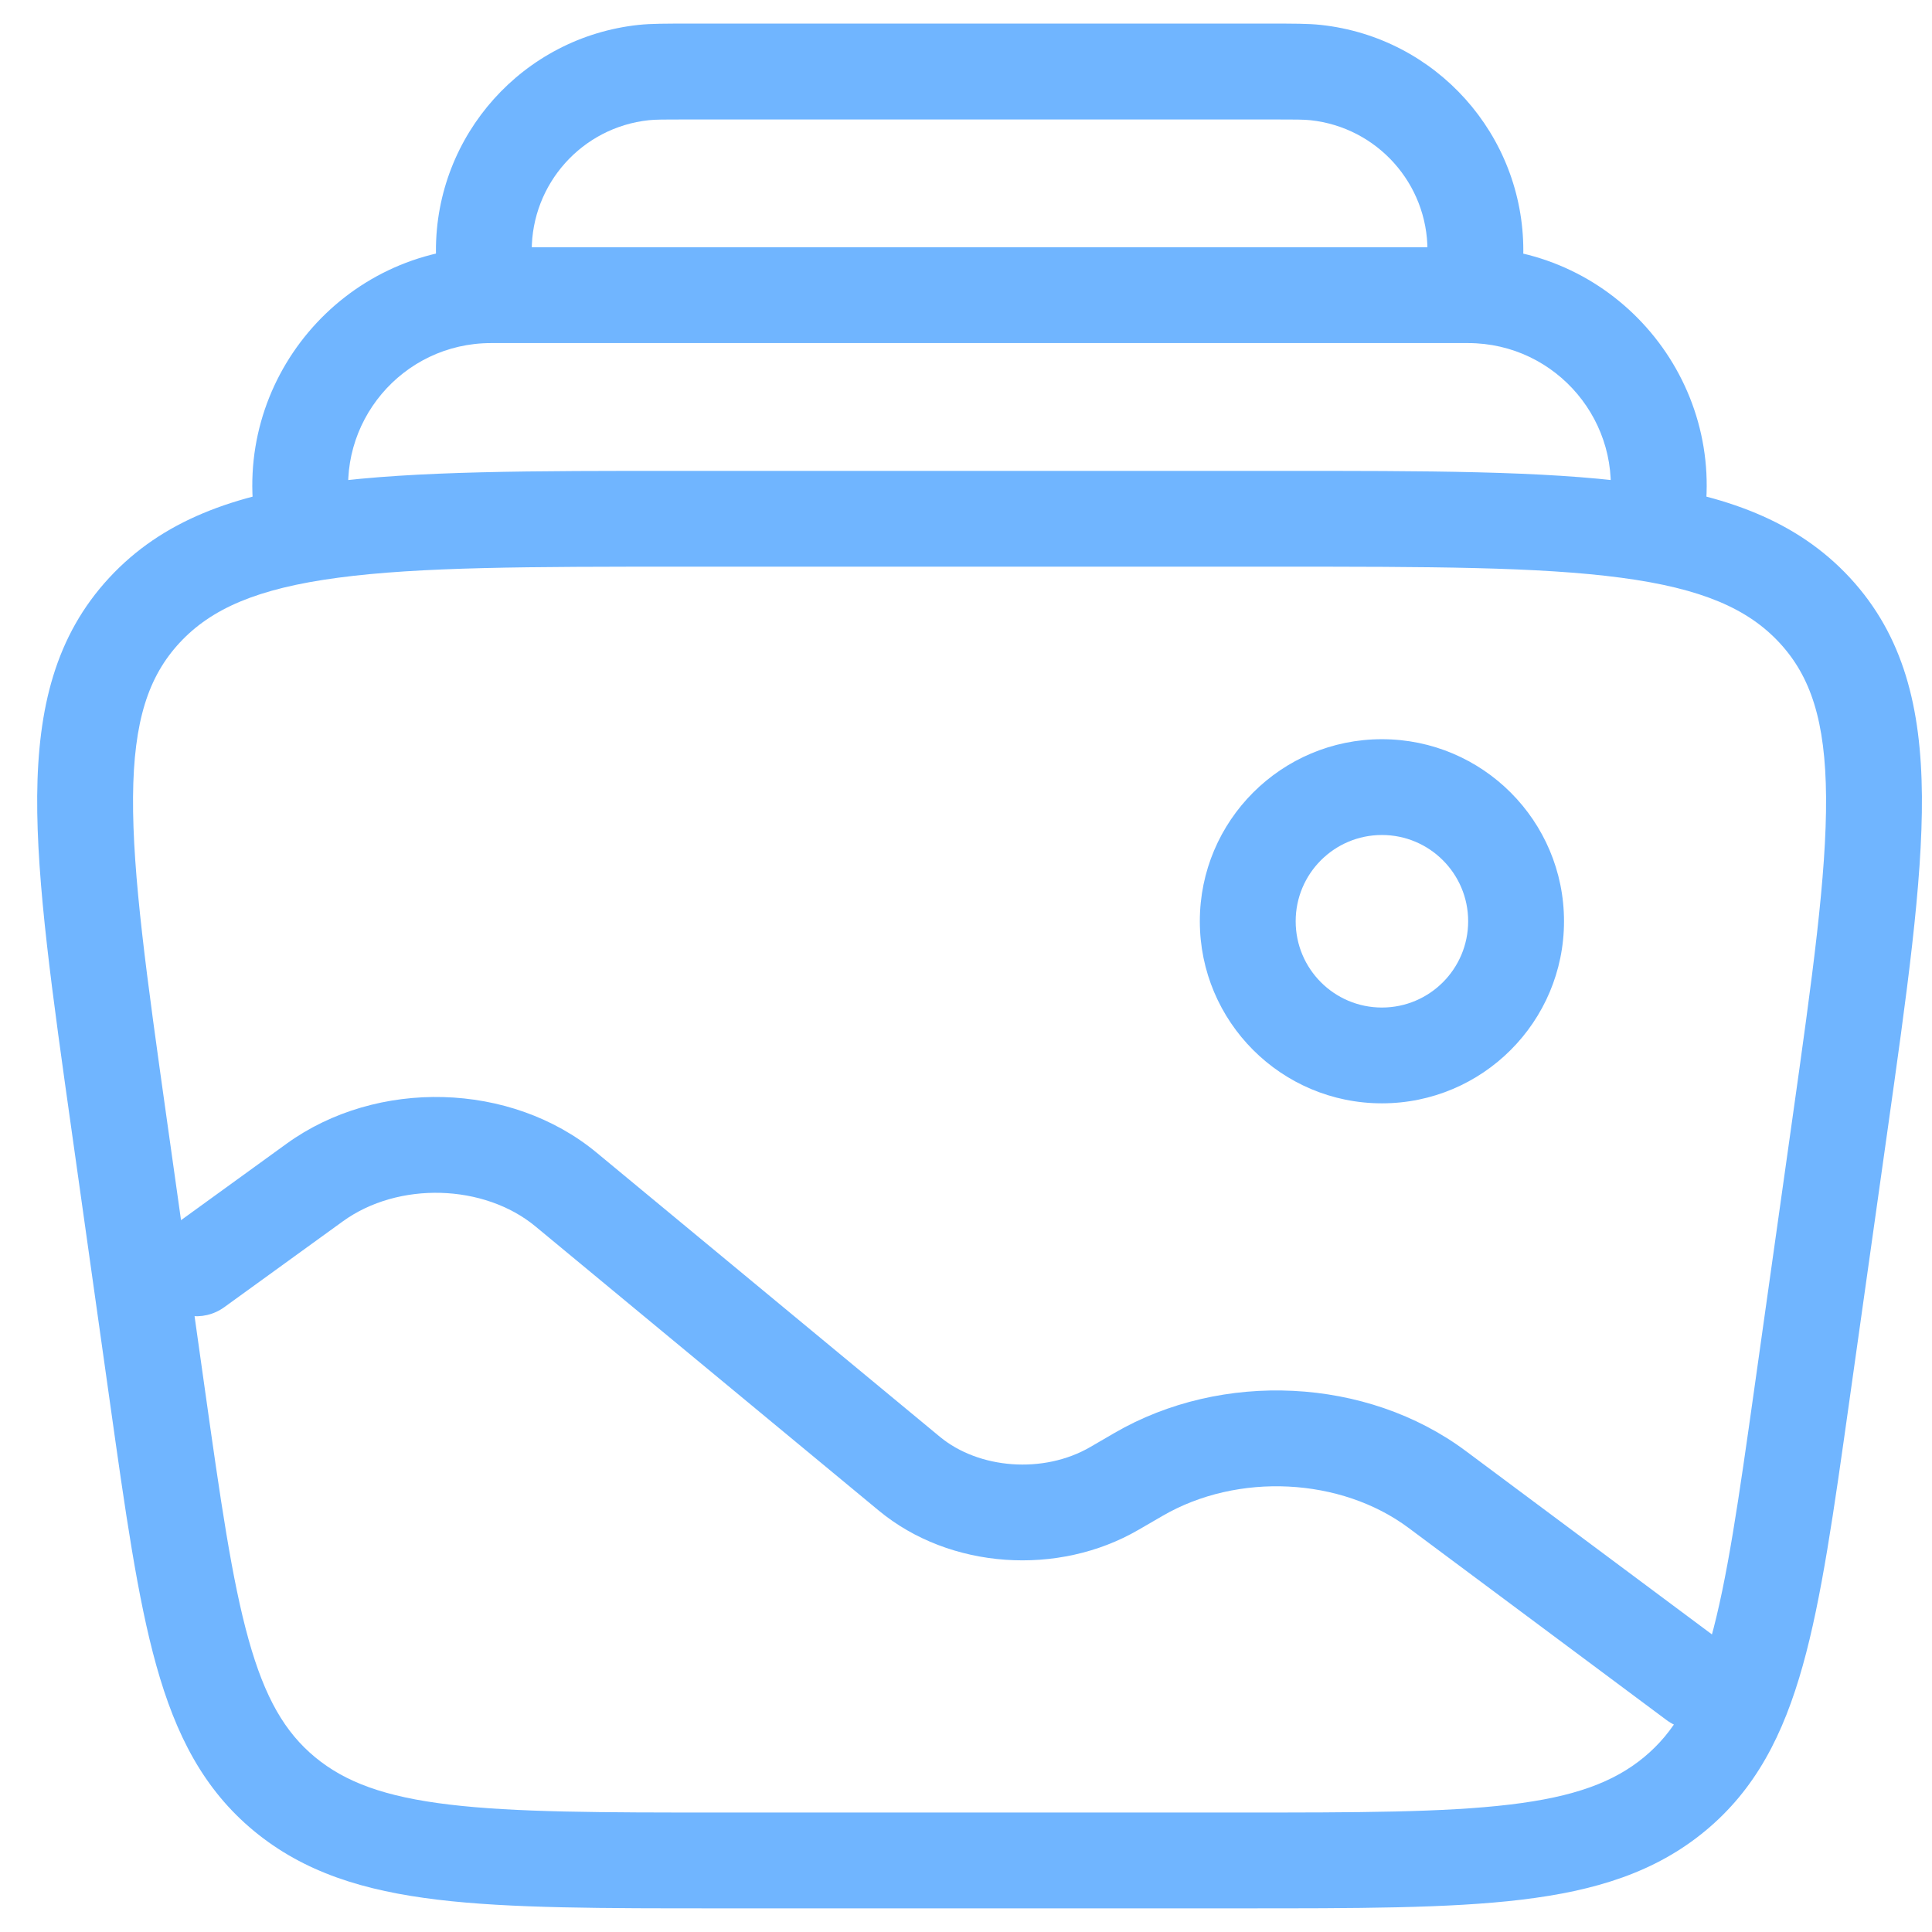 <svg width="36" height="36" viewBox="0 0 36 36" fill="none" xmlns="http://www.w3.org/2000/svg">
<path d="M2.93 25.988L3.814 25.863L2.93 25.988ZM33.575 25.988L32.691 25.863L33.575 25.988ZM34.28 20.988L35.164 21.113L34.28 20.988ZM2.225 20.988L1.341 21.113L2.225 20.988ZM24.514 1.352L24.609 0.464L24.609 0.464L24.514 1.352ZM27.492 4.674L26.599 4.672V4.672L27.492 4.674ZM11.993 1.352L11.898 0.464L11.993 1.352ZM8.199 5.597C8.253 6.087 8.694 6.441 9.184 6.387C9.674 6.334 10.028 5.893 9.975 5.402L8.199 5.597ZM9.016 4.674L9.908 4.672L9.016 4.674ZM10.547 22.165L11.116 21.477L10.547 22.165ZM16.944 27.459L17.513 26.772L16.944 27.459ZM20.767 27.734L21.216 28.505V28.505L20.767 27.734ZM21.212 27.475L20.763 26.703V26.703L21.212 27.475ZM26.777 27.752L27.311 27.036L26.777 27.752ZM31.051 32.049C31.446 32.344 32.006 32.262 32.3 31.866C32.595 31.471 32.513 30.912 32.117 30.617L31.051 32.049ZM5.863 22.035L6.387 22.759L5.863 22.035ZM3.133 22.91C2.733 23.2 2.644 23.758 2.933 24.157C3.222 24.557 3.781 24.646 4.18 24.357L3.133 22.91ZM12.707 10.559H23.799V8.774H12.707V10.559ZM33.396 20.863L32.691 25.863L34.459 26.113L35.164 21.113L33.396 20.863ZM23.094 33.774H13.412V35.559H23.094V33.774ZM3.814 25.863L3.109 20.863L1.341 21.113L2.046 26.113L3.814 25.863ZM13.412 33.774C11.184 33.774 9.593 33.772 8.369 33.625C7.166 33.481 6.432 33.207 5.869 32.741L4.73 34.116C5.663 34.888 6.78 35.233 8.156 35.398C9.511 35.561 11.228 35.559 13.412 35.559V33.774ZM2.046 26.113C2.334 28.156 2.561 29.776 2.913 31.035C3.273 32.323 3.792 33.34 4.73 34.116L5.869 32.741C5.312 32.279 4.937 31.643 4.633 30.554C4.32 29.436 4.109 27.955 3.814 25.863L2.046 26.113ZM32.691 25.863C32.396 27.955 32.185 29.436 31.873 30.554C31.568 31.643 31.193 32.279 30.636 32.741L31.775 34.116C32.713 33.34 33.232 32.323 33.592 31.035C33.945 29.776 34.171 28.156 34.459 26.113L32.691 25.863ZM23.094 35.559C25.277 35.559 26.994 35.561 28.349 35.398C29.726 35.233 30.843 34.888 31.775 34.116L30.636 32.741C30.073 33.207 29.34 33.481 28.137 33.625C26.912 33.772 25.321 33.774 23.094 33.774V35.559ZM23.799 10.559C26.636 10.559 28.675 10.561 30.206 10.765C31.718 10.966 32.574 11.346 33.16 11.979L34.471 10.766C33.477 9.693 32.137 9.22 30.442 8.995C28.765 8.772 26.585 8.774 23.799 8.774V10.559ZM35.164 21.113C35.532 18.505 35.824 16.45 35.812 14.836C35.799 13.192 35.472 11.848 34.471 10.766L33.16 11.979C33.738 12.604 34.015 13.432 34.026 14.85C34.037 16.299 33.772 18.199 33.396 20.863L35.164 21.113ZM12.707 8.774C9.92 8.774 7.74 8.772 6.064 8.995C4.368 9.22 3.028 9.693 2.035 10.766L3.345 11.979C3.931 11.346 4.787 10.966 6.299 10.765C7.83 10.561 9.869 10.559 12.707 10.559V8.774ZM3.109 20.863C2.734 18.199 2.468 16.299 2.479 14.85C2.49 13.432 2.767 12.604 3.345 11.979L2.035 10.766C1.033 11.848 0.706 13.192 0.693 14.836C0.681 16.45 0.973 18.505 1.341 21.113L3.109 20.863ZM9.148 6.393H27.355V4.607H9.148V6.393ZM27.355 6.393C29.008 6.393 30.26 7.884 29.975 9.512L31.734 9.821C32.211 7.1 30.117 4.607 27.355 4.607V6.393ZM9.148 4.607C6.386 4.607 4.292 7.1 4.769 9.821L6.527 9.512C6.242 7.884 7.495 6.393 9.148 6.393V4.607ZM12.822 2.226H23.685V0.44H12.822V2.226ZM23.685 2.226C24.144 2.226 24.301 2.227 24.419 2.24L24.609 0.464C24.372 0.439 24.096 0.44 23.685 0.44V2.226ZM28.308 5.597C28.353 5.189 28.384 4.914 28.385 4.676L26.599 4.672C26.599 4.79 26.583 4.947 26.533 5.402L28.308 5.597ZM24.419 2.24C25.661 2.373 26.602 3.423 26.599 4.672L28.385 4.676C28.389 2.513 26.76 0.695 24.609 0.464L24.419 2.24ZM12.822 0.44C12.412 0.44 12.135 0.439 11.898 0.464L12.088 2.24C12.206 2.227 12.364 2.226 12.822 2.226V0.44ZM9.975 5.402C9.925 4.947 9.909 4.79 9.908 4.672L8.123 4.676C8.123 4.914 8.155 5.189 8.199 5.597L9.975 5.402ZM11.898 0.464C9.747 0.695 8.118 2.513 8.123 4.676L9.908 4.672C9.906 3.423 10.847 2.373 12.088 2.24L11.898 0.464ZM27.357 17.166C27.357 18.054 26.638 18.774 25.75 18.774V20.559C27.624 20.559 29.143 19.04 29.143 17.166H27.357ZM25.75 18.774C24.862 18.774 24.143 18.054 24.143 17.166H22.357C22.357 19.04 23.876 20.559 25.75 20.559V18.774ZM24.143 17.166C24.143 16.279 24.862 15.559 25.75 15.559V13.774C23.876 13.774 22.357 15.293 22.357 17.166H24.143ZM25.75 15.559C26.638 15.559 27.357 16.279 27.357 17.166H29.143C29.143 15.293 27.624 13.774 25.75 13.774V15.559ZM9.977 22.852L16.374 28.147L17.513 26.772L11.116 21.477L9.977 22.852ZM21.216 28.505L21.661 28.247L20.763 26.703L20.318 26.962L21.216 28.505ZM26.244 28.468L31.051 32.049L32.117 30.617L27.311 27.036L26.244 28.468ZM21.661 28.247C23.067 27.429 24.988 27.533 26.244 28.468L27.311 27.036C25.466 25.662 22.77 25.536 20.763 26.703L21.661 28.247ZM16.374 28.147C17.699 29.244 19.721 29.375 21.216 28.505L20.318 26.962C19.443 27.471 18.238 27.372 17.513 26.772L16.374 28.147ZM6.387 22.759C7.421 22.009 9.02 22.06 9.977 22.852L11.116 21.477C9.52 20.156 7.022 20.094 5.339 21.312L6.387 22.759ZM4.18 24.357L6.387 22.759L5.339 21.312L3.133 22.91L4.18 24.357Z" fill="#70B5FF"/>
</svg>
